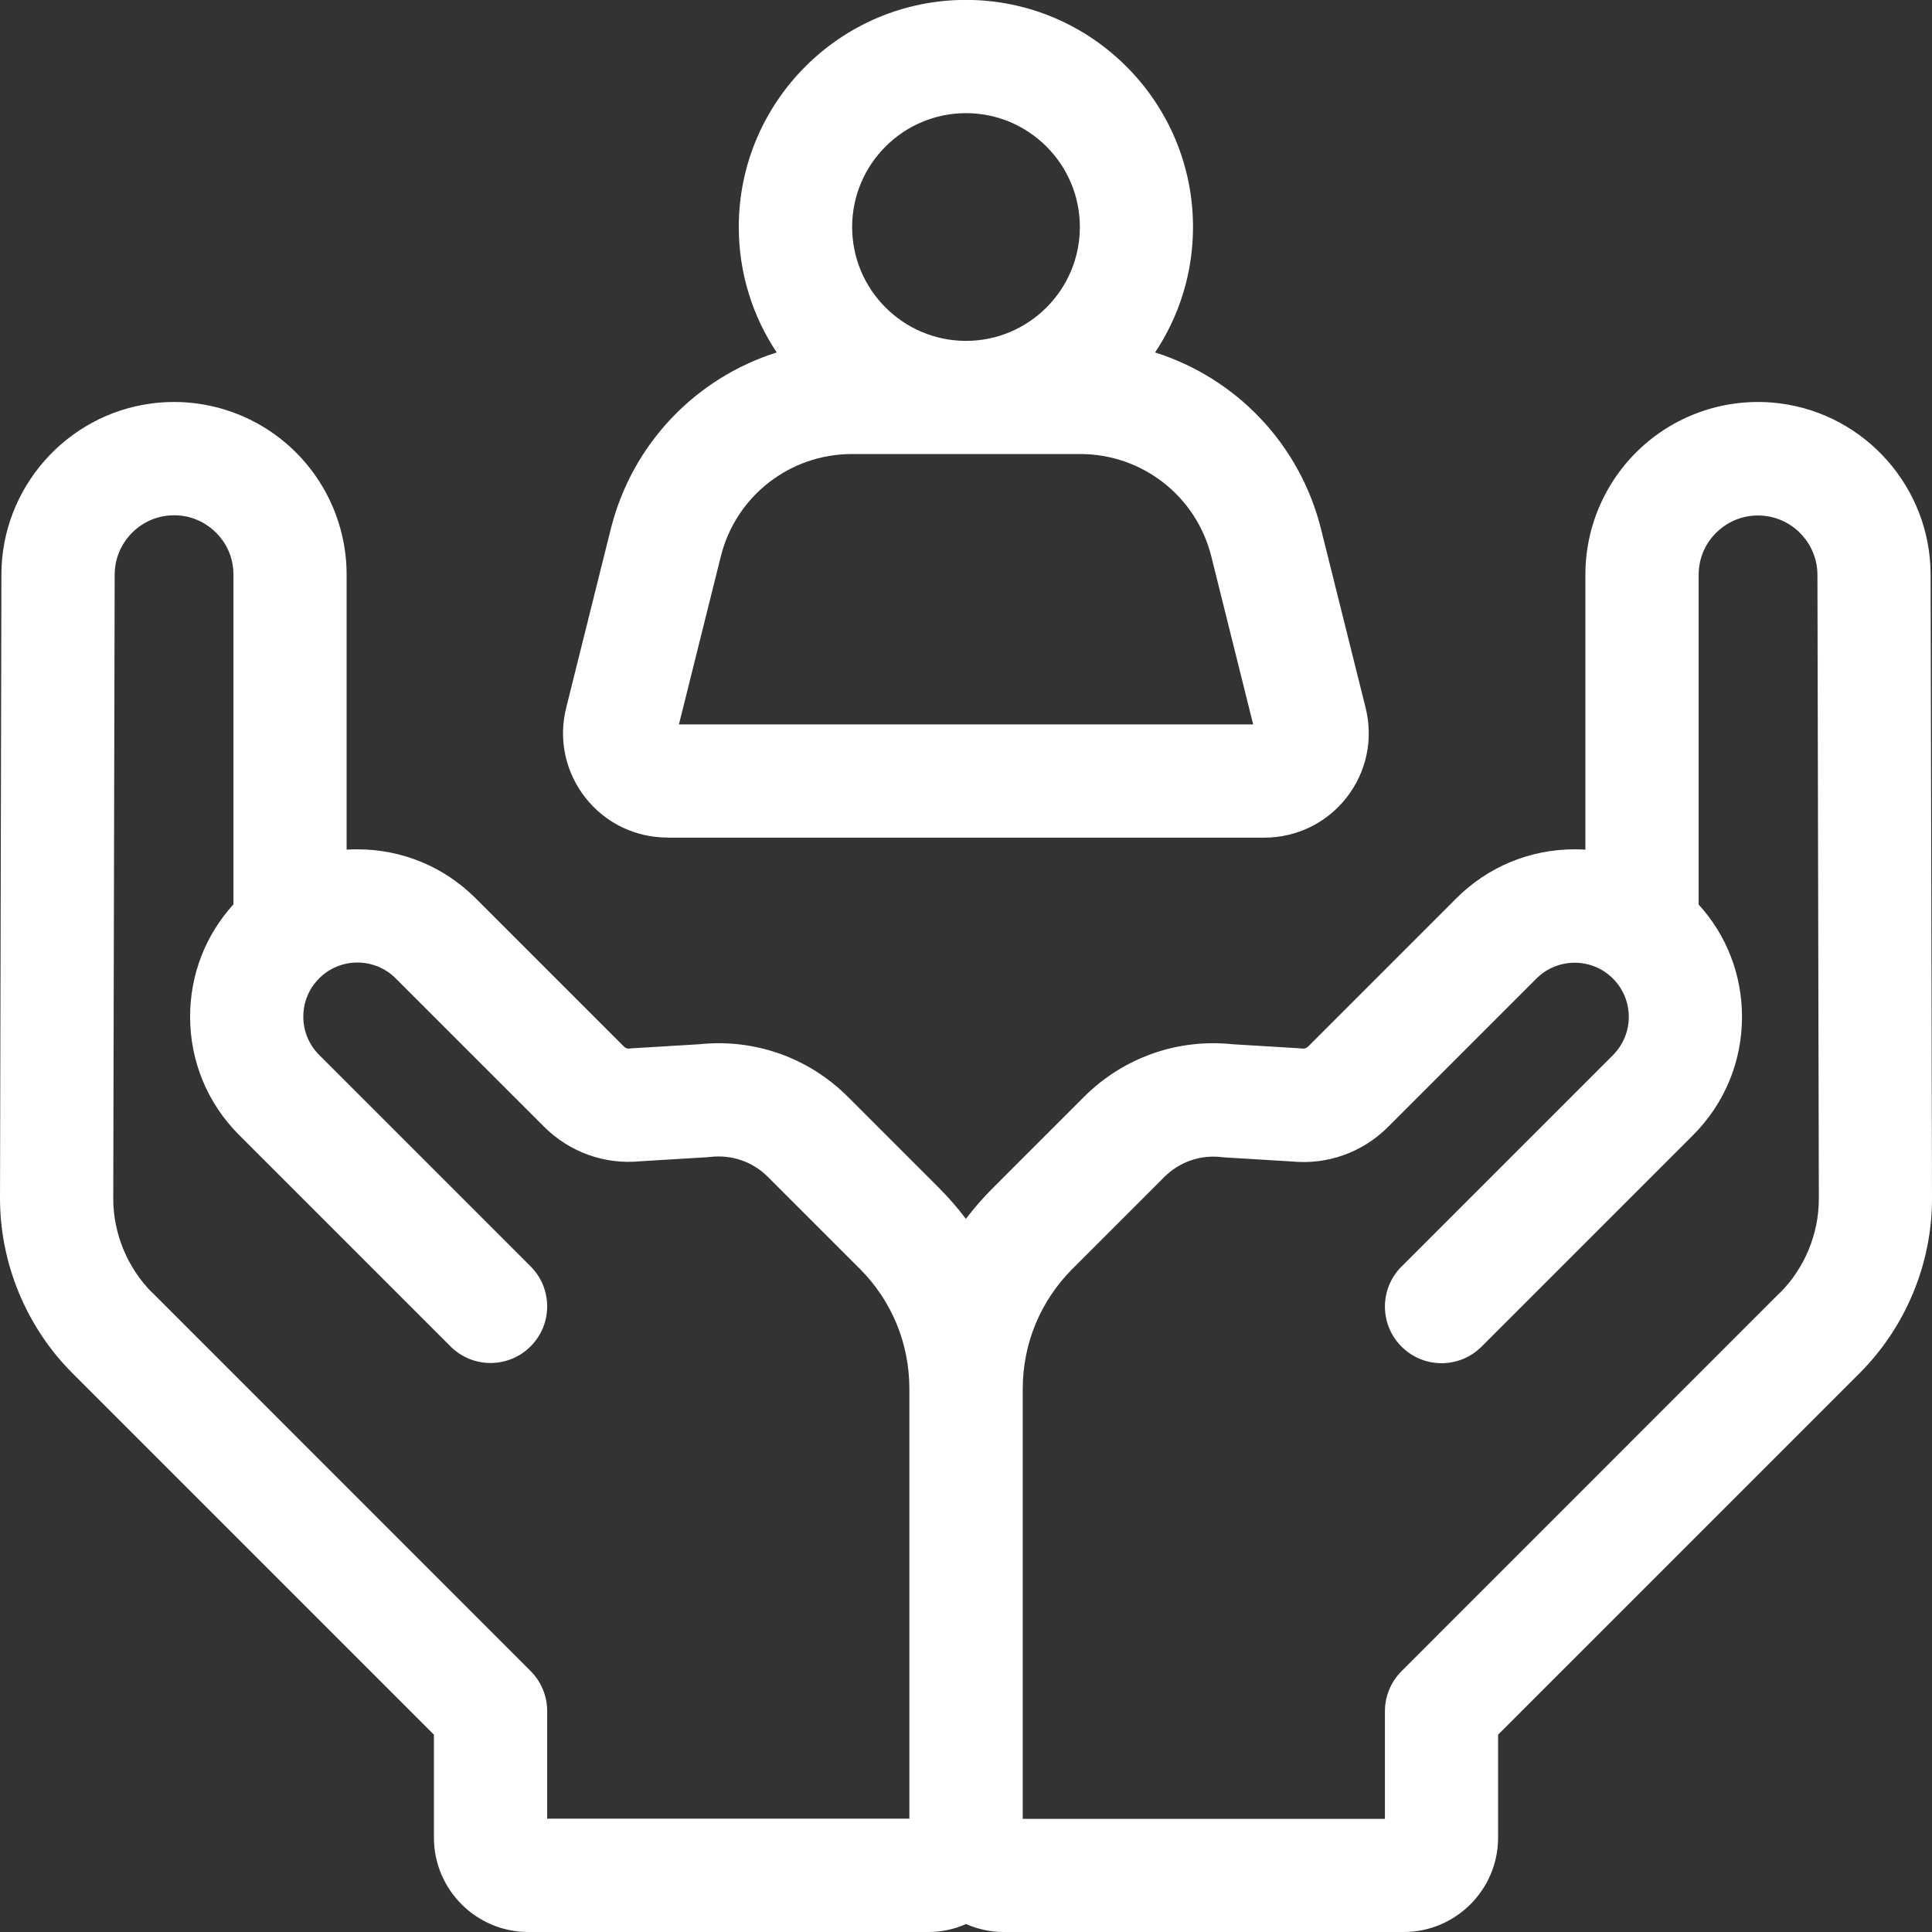 <svg xmlns="http://www.w3.org/2000/svg" xmlns:xlink="http://www.w3.org/1999/xlink" xmlns:xodm="http://www.corel.com/coreldraw/odm/2003" xml:space="preserve" width="15.953mm" height="15.953mm" style="shape-rendering:geometricPrecision; text-rendering:geometricPrecision; image-rendering:optimizeQuality; fill-rule:evenodd; clip-rule:evenodd" viewBox="0 0 192.08 192.08">
 <rect x="0" y="0" width="192.08" height="192.08" fill="#333333" stroke="none"/>
 <defs>
  <style type="text/css">
   <![CDATA[
    .fil0 {fill:white;fill-rule:nonzero}
   ]]>
  </style>
 </defs>
 <g id="Capa_x0020_1">
  <g id="_1724896128528">
   <path class="fil0" d="M66.39 83.28l59.3 0c3.22,0 6.21,-1.46 8.19,-3.99 1.98,-2.54 2.67,-5.79 1.89,-8.92l-4.43 -17.76c-2.12,-8.51 -8.48,-15.03 -16.5,-17.57 2.38,-3.58 3.77,-7.86 3.77,-12.47 0,-12.45 -10.13,-22.58 -22.58,-22.58 -12.45,0 -22.58,10.13 -22.58,22.58 0,4.61 1.39,8.89 3.77,12.47 -8.02,2.53 -14.38,9.06 -16.5,17.57l-4.43 17.76c-0.78,3.13 -0.09,6.37 1.89,8.91 1.98,2.54 4.97,3.99 8.19,3.99zm29.65 -72.03c6.24,0 11.32,5.08 11.32,11.32 0,6.24 -5.08,11.32 -11.32,11.32 -6.24,0 -11.32,-5.08 -11.32,-11.32 0,-6.24 5.08,-11.32 11.32,-11.32zm-24.38 44.08c1.49,-6 6.86,-10.19 13.04,-10.19l22.69 0c6.18,0 11.55,4.19 13.04,10.19l4.16 16.69 -57.09 0 4.16 -16.69z"></path>
   <path class="fil0" d="M191.94 57.09c-0.02,-8.57 -6.44,-15.87 -14.94,-16.98 -4.9,-0.64 -9.83,0.86 -13.54,4.12 -3.71,3.26 -5.84,7.96 -5.84,12.9l0 27.34c-0.35,-0.02 -0.71,-0.03 -1.07,-0.03 -4.44,0 -8.62,1.73 -11.76,4.87l-14.75 14.75c-0.14,0.14 -0.34,0.21 -0.55,0.19 -0.1,-0.01 -0.21,-0.02 -0.31,-0.03l-6.62 -0.4c-5.49,-0.58 -10.87,1.32 -14.79,5.23l-9.12 9.12c-0.95,0.95 -1.82,1.96 -2.62,3.01 -0.79,-1.05 -1.67,-2.06 -2.61,-3.01l-9.12 -9.12c-3.91,-3.91 -9.29,-5.81 -14.79,-5.23l-6.62 0.4c-0.1,0.01 -0.21,0.01 -0.31,0.03 -0.2,0.02 -0.4,-0.05 -0.54,-0.19l-14.75 -14.75c-3.14,-3.14 -7.32,-4.87 -11.76,-4.87 -0.36,0 -0.72,0.01 -1.07,0.03l0 -27.34c0,-4.94 -2.13,-9.64 -5.84,-12.9 -3.71,-3.26 -8.65,-4.76 -13.54,-4.12 -8.5,1.11 -14.92,8.41 -14.94,16.98l-0.14 62.02c-0.01,6.47 2.6,12.8 7.17,17.38l35.97 35.97 0 10.24c0,5.17 4.21,9.38 9.38,9.38l39.77 0c1.34,0 2.6,-0.28 3.75,-0.79 1.15,0.5 2.42,0.79 3.75,0.79l39.77 0c5.17,0 9.38,-4.21 9.38,-9.38l0 -10.24 35.97 -35.97c4.57,-4.57 7.19,-10.91 7.17,-17.38l-0.14 -62.02zm-14.99 71.44l-37.61 37.62c-1.05,1.05 -1.65,2.49 -1.65,3.98l0 10.7 -36.01 0 0 -42.74c0,-4.51 1.76,-8.75 4.94,-11.94l9.12 -9.12c1.51,-1.51 3.59,-2.24 5.71,-1.99 0.1,0.01 0.21,0.02 0.31,0.03l6.63 0.4c3.57,0.36 7.07,-0.89 9.61,-3.43l14.75 -14.75c2.1,-2.1 5.51,-2.1 7.61,0 2.1,2.1 2.1,5.51 0,7.61l-21.02 21.02c-2.2,2.2 -2.2,5.76 0,7.96 2.2,2.2 5.76,2.2 7.96,0l21.02 -21.02c3.14,-3.14 4.87,-7.32 4.87,-11.76 0,-4.17 -1.52,-8.11 -4.31,-11.17l0 -32.77c0,-1.72 0.71,-3.3 2.01,-4.44 1.3,-1.14 2.95,-1.64 4.66,-1.42 2.92,0.38 5.13,2.89 5.14,5.84l0.14 62.02c0.01,3.5 -1.41,6.92 -3.88,9.39zm-161.81 0c-2.47,-2.47 -3.89,-5.9 -3.88,-9.39l0.14 -62.02c0.01,-2.95 2.22,-5.46 5.14,-5.84 1.71,-0.22 3.37,0.28 4.66,1.42 1.3,1.14 2.01,2.71 2.01,4.44l0 32.77c-2.79,3.07 -4.31,7 -4.31,11.17 0,4.44 1.73,8.62 4.87,11.76l21.02 21.02c2.2,2.2 5.76,2.2 7.96,0 2.2,-2.2 2.2,-5.76 0,-7.96l-21.02 -21.02c-2.1,-2.1 -2.1,-5.51 0,-7.61 2.1,-2.1 5.51,-2.1 7.61,0l14.75 14.75c2.55,2.54 6.04,3.79 9.61,3.43l6.63 -0.4c0.1,-0.01 0.2,-0.02 0.31,-0.03 2.12,-0.24 4.2,0.48 5.71,1.99l9.12 9.12c3.19,3.19 4.94,7.43 4.94,11.94l0 42.74 -36.01 0 0 -10.7c0,-1.49 -0.59,-2.92 -1.65,-3.98l-37.61 -37.62z"></path>
  </g>
 </g>
</svg>